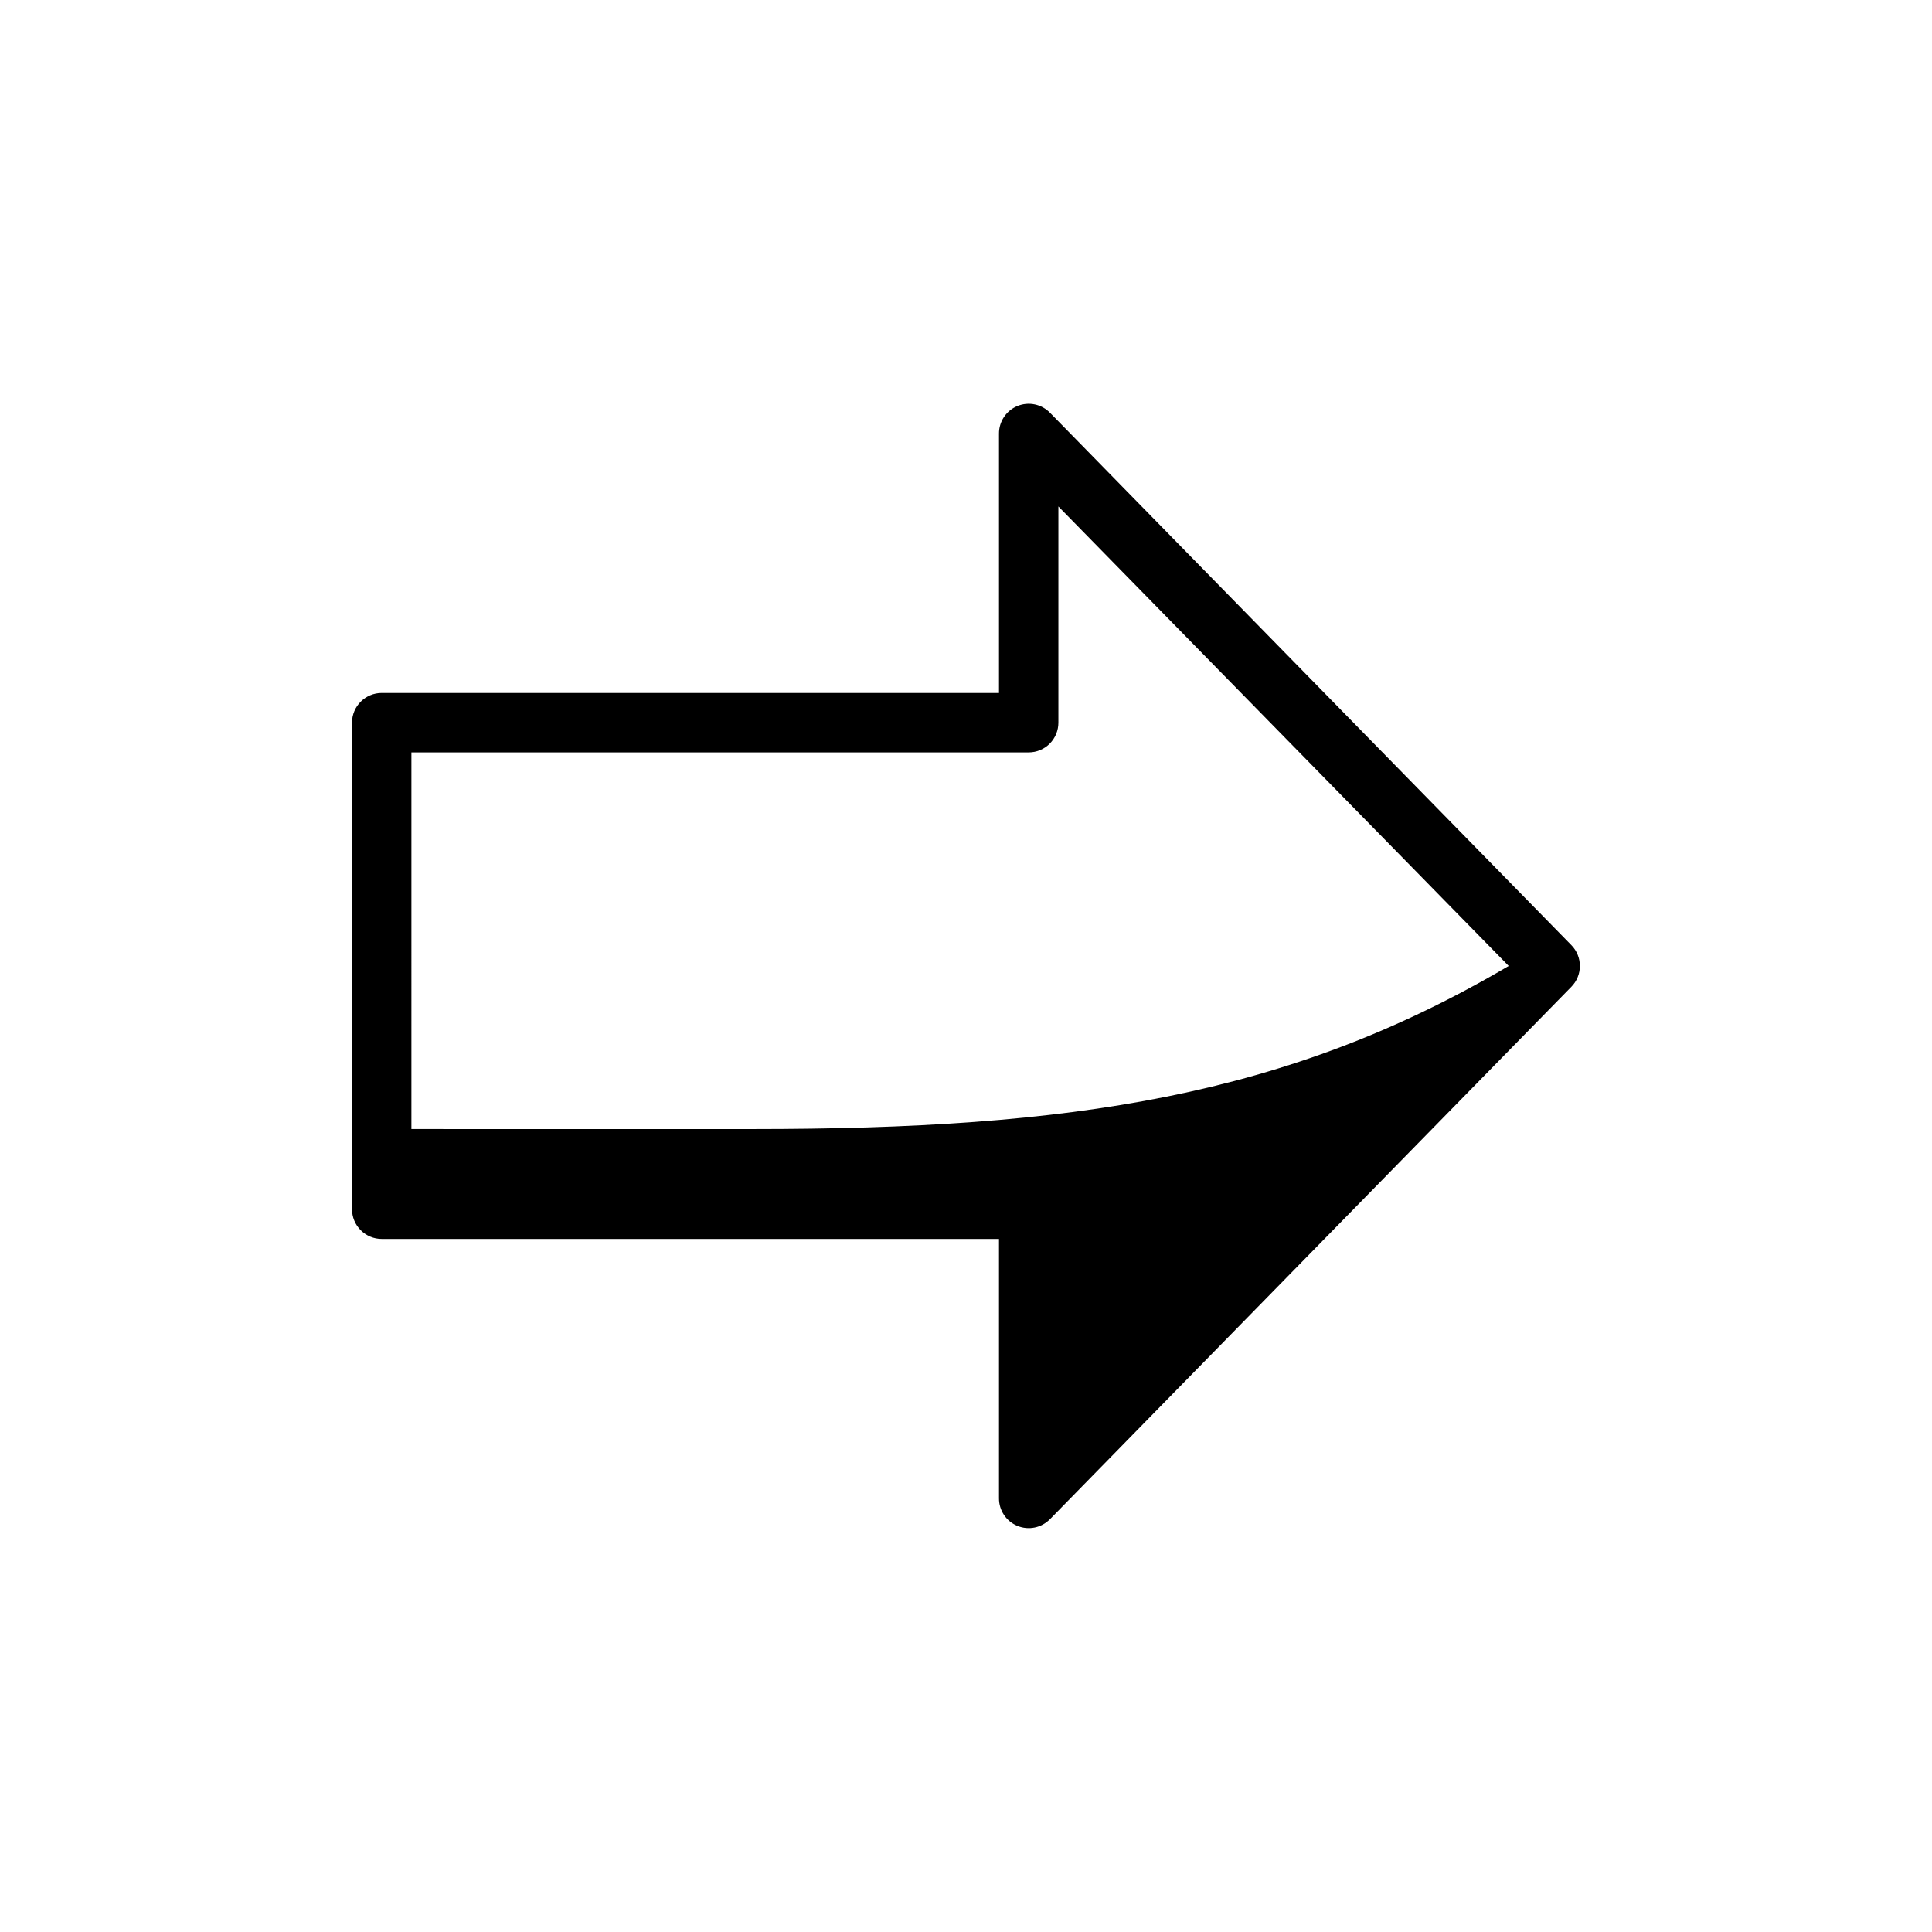 <?xml version="1.0" encoding="UTF-8"?>
<!-- Uploaded to: ICON Repo, www.iconrepo.com, Generator: ICON Repo Mixer Tools -->
<svg fill="#000000" width="800px" height="800px" version="1.1" viewBox="144 144 512 512" xmlns="http://www.w3.org/2000/svg">
 <path d="m422.28 546.57 138.15-141.07c3-3.059 3-7.957 0-11.02l-138.15-141.07c-2.242-2.32-5.676-3.039-8.66-1.812-2.965 1.219-4.898 4.117-4.879 7.324v68.723h-163.58c-4.348 0-7.871 3.523-7.871 7.871v128.94c0 2.09 0.828 4.09 2.305 5.566 1.477 1.477 3.477 2.309 5.566 2.309h163.58v68.723c-0.02 3.207 1.914 6.102 4.879 7.32 2.984 1.227 6.418 0.512 8.66-1.812zm-169.25-203.18h163.58c2.086 0 4.09-0.828 5.566-2.305 1.477-1.477 2.305-3.481 2.305-5.566v-57.309l119.34 121.78c-58.805 34.637-115.72 43.219-200.5 43.219l-90.293-0.004z"/>
</svg>